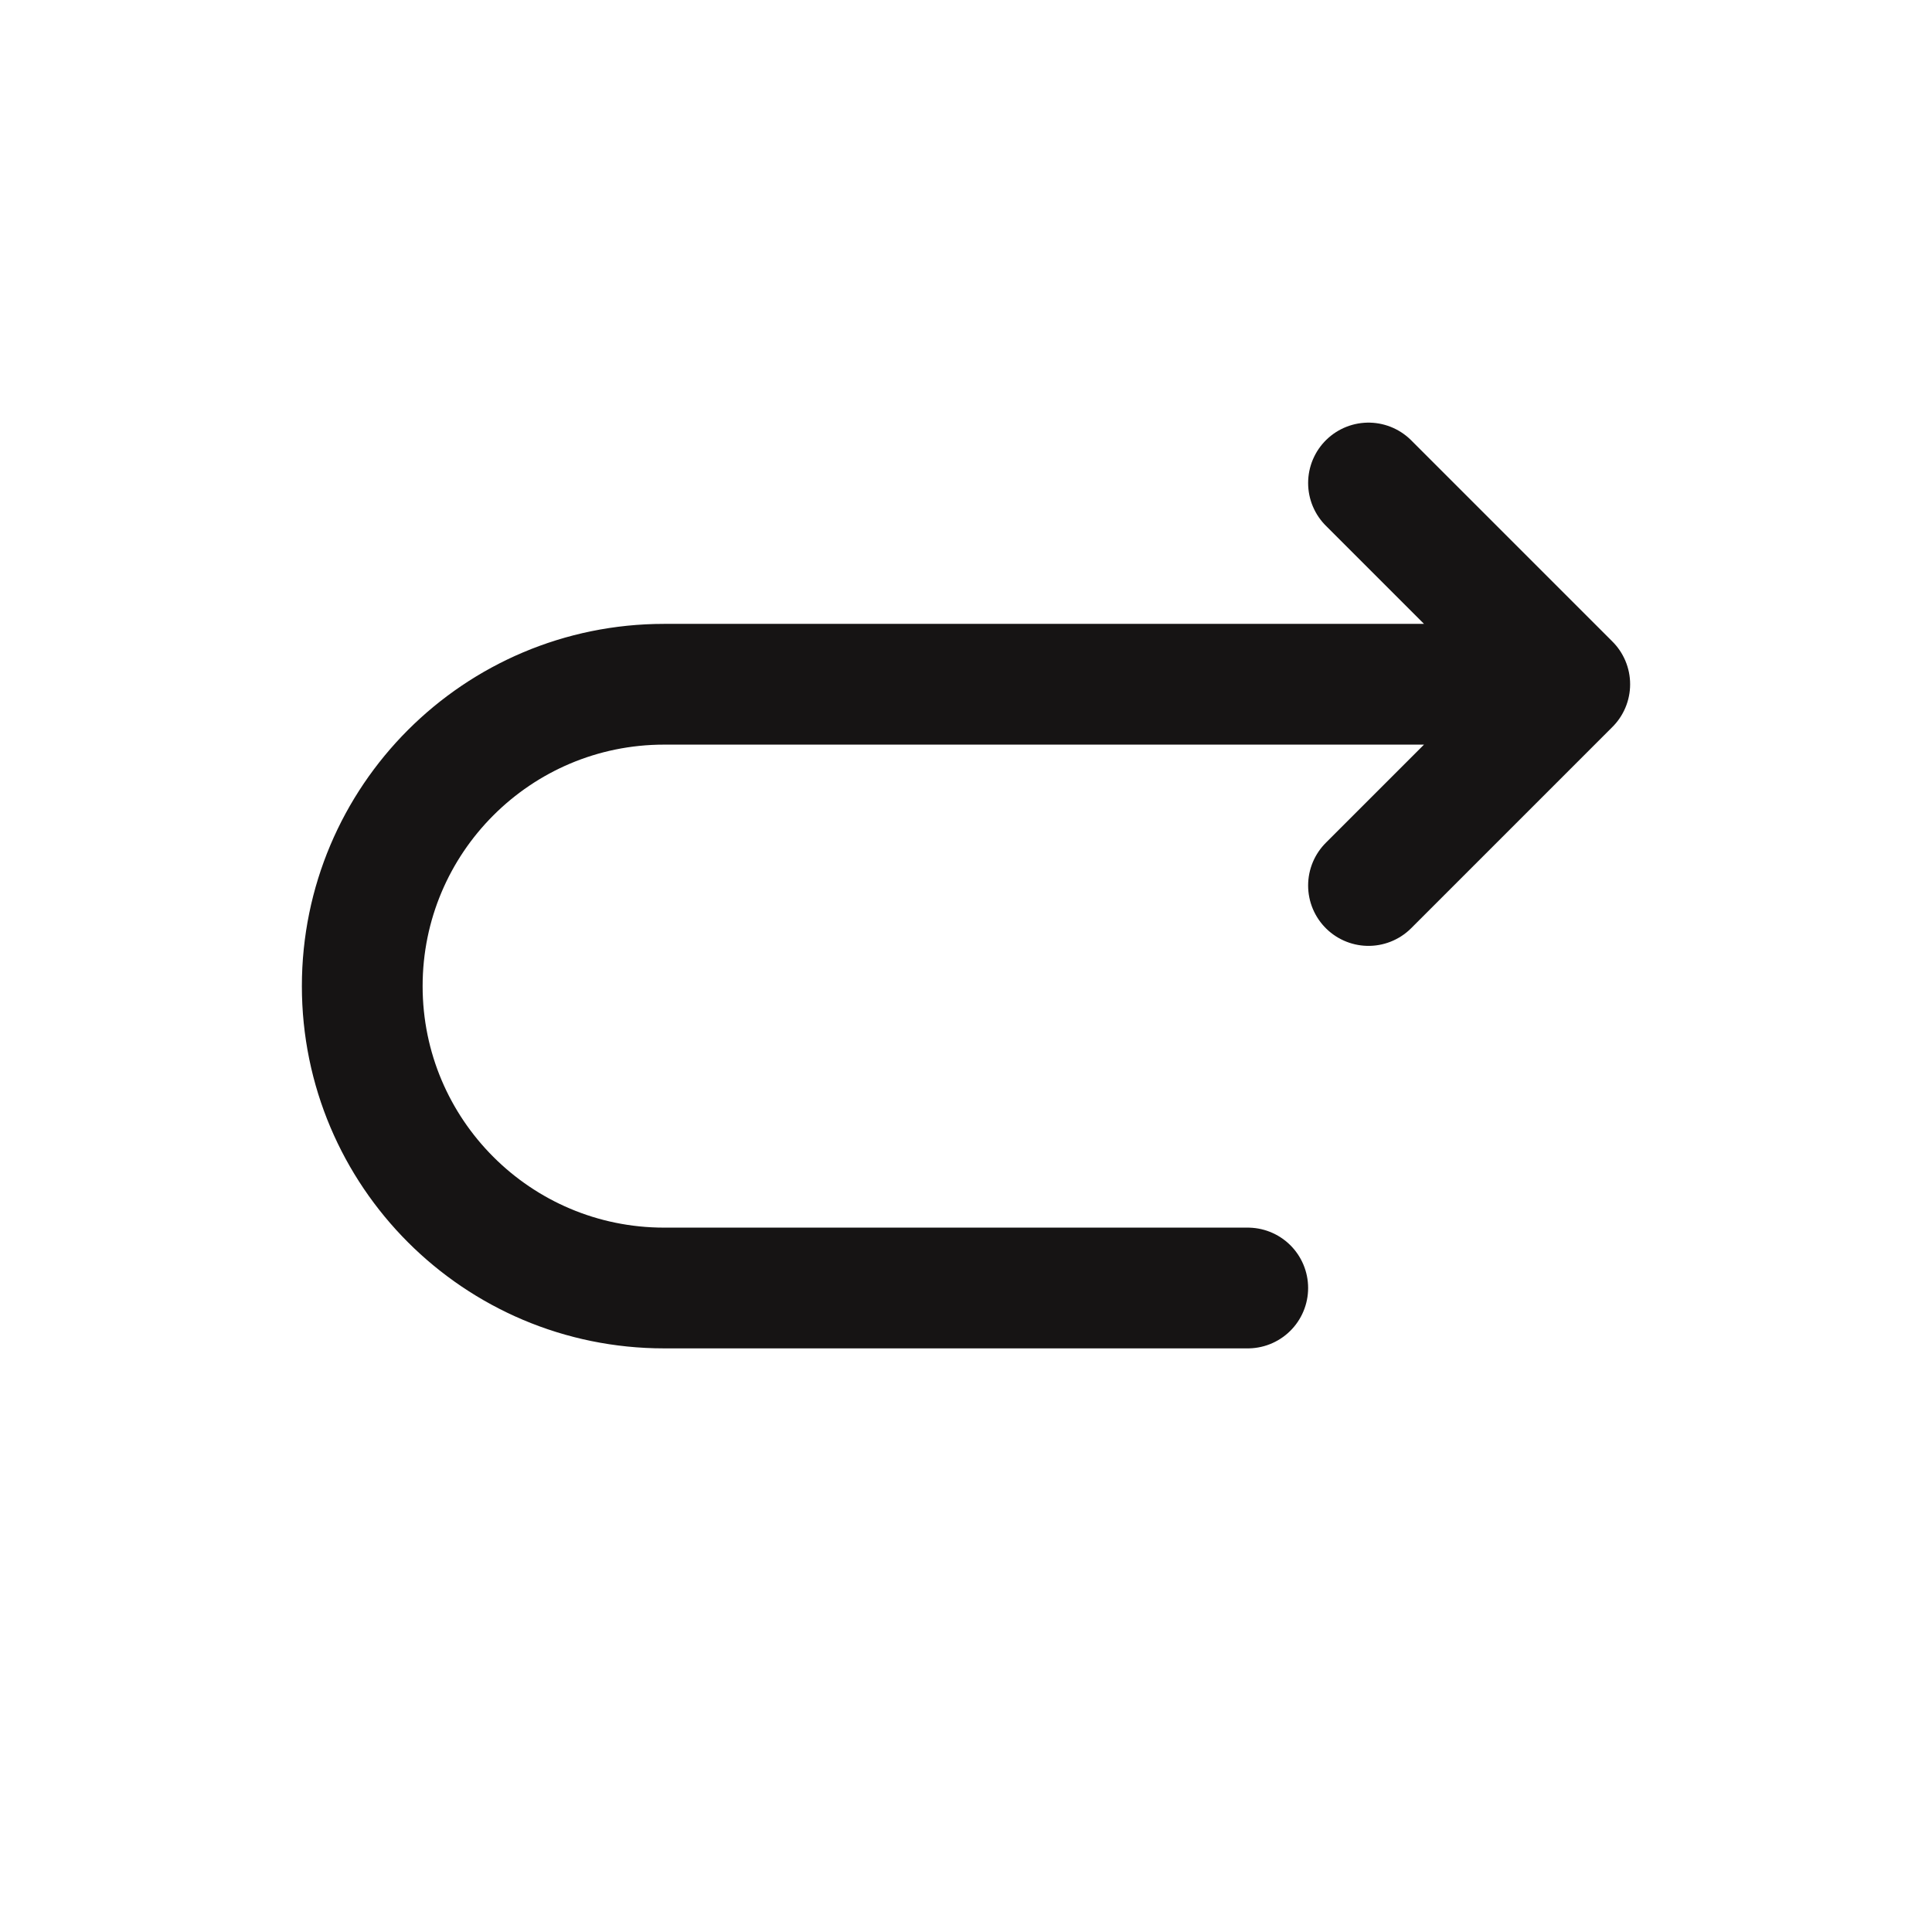 <svg width="24" height="24" viewBox="0 0 24 24" fill="none" xmlns="http://www.w3.org/2000/svg">
<path d="M19.5 8.5H8.25C6.179 8.5 4.5 10.179 4.5 12.25C4.5 14.321 6.179 16 8.25 16H15.5M19.5 8.5L17 6M19.5 8.5L17 11" stroke="#161414" stroke-width="1.5" stroke-linecap="round" stroke-linejoin="round"/>
</svg>
